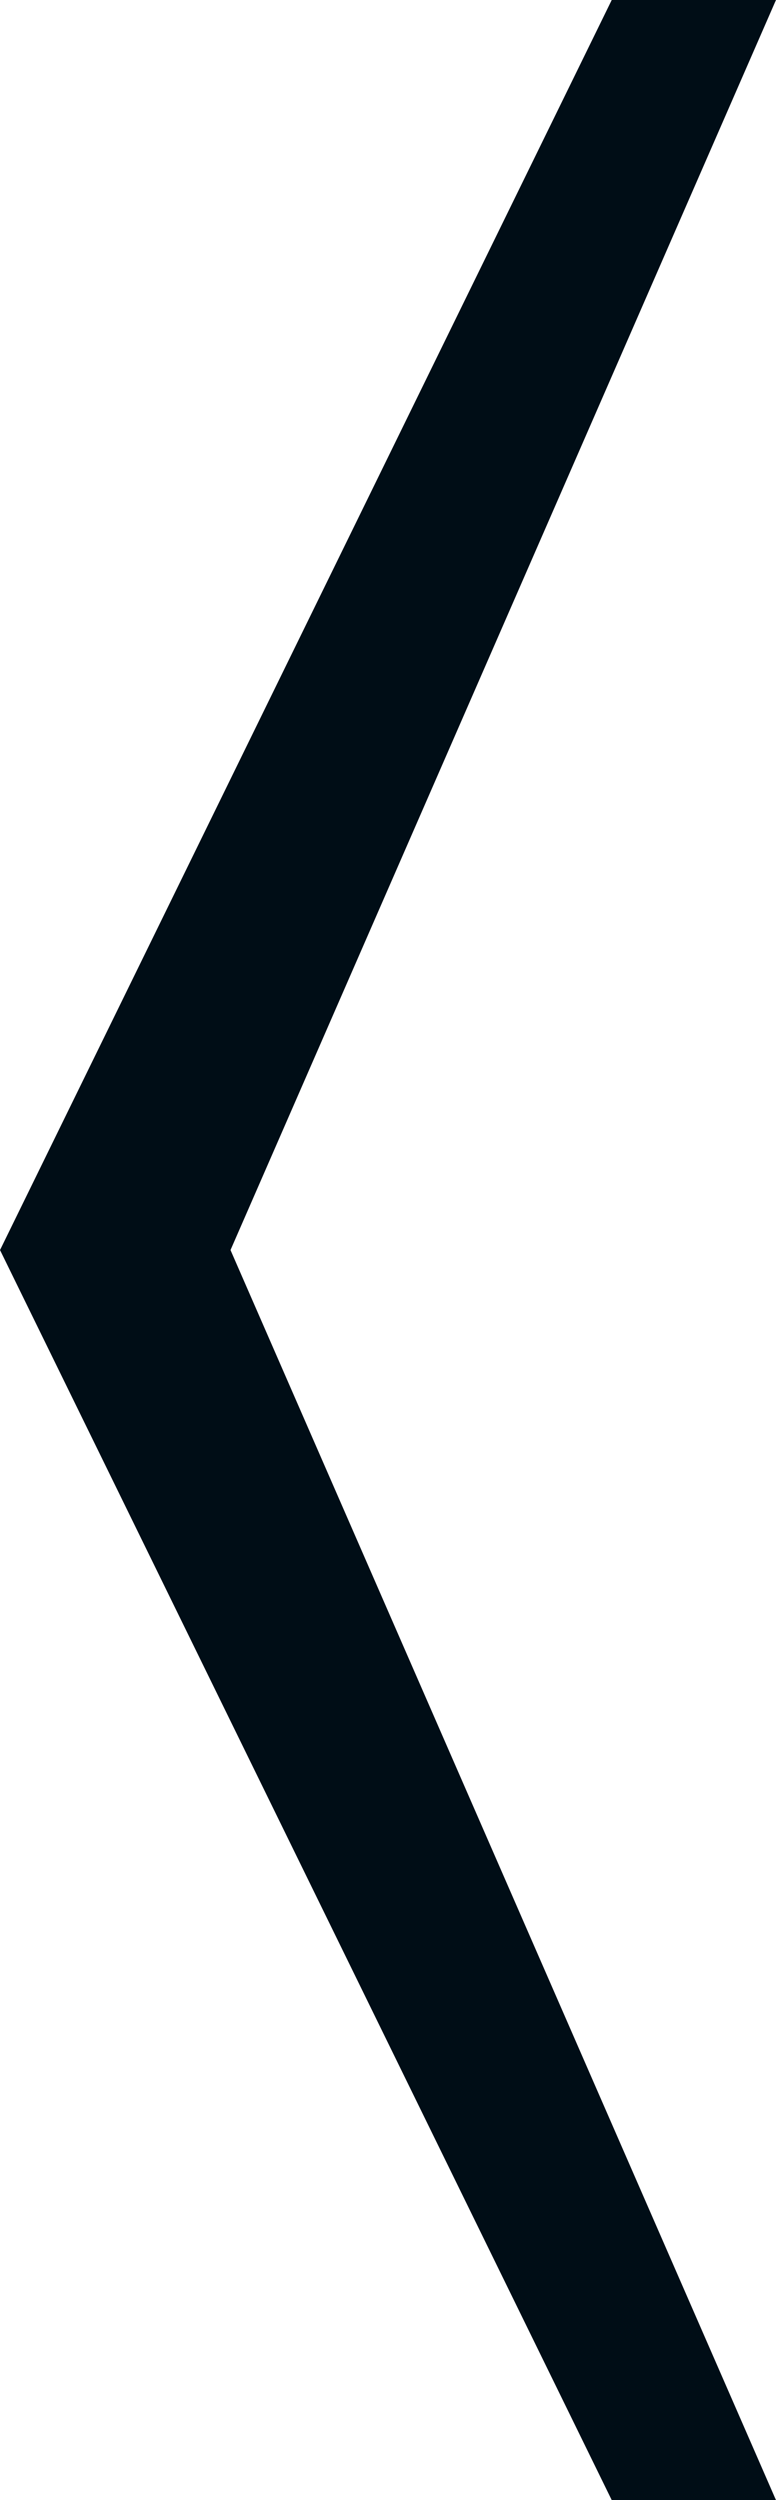 <?xml version="1.0" encoding="UTF-8"?> <svg xmlns="http://www.w3.org/2000/svg" xmlns:xlink="http://www.w3.org/1999/xlink" xmlns:xodm="http://www.corel.com/coreldraw/odm/2003" xml:space="preserve" width="1313px" height="4227px" version="1.1" style="shape-rendering:geometricPrecision; text-rendering:geometricPrecision; image-rendering:optimizeQuality; fill-rule:evenodd; clip-rule:evenodd" viewBox="0 0 11.48 36.96"> <defs> <style type="text/css"> .fil0 {fill:#000D16;fill-rule:nonzero} </style> </defs> <g id="Слой_x0020_1">  <polygon id="Arrow-Left-White" class="fil0" points="11.48,0 9.05,0 0,18.48 9.05,36.96 11.48,36.96 3.41,18.48 "></polygon> </g> </svg> 